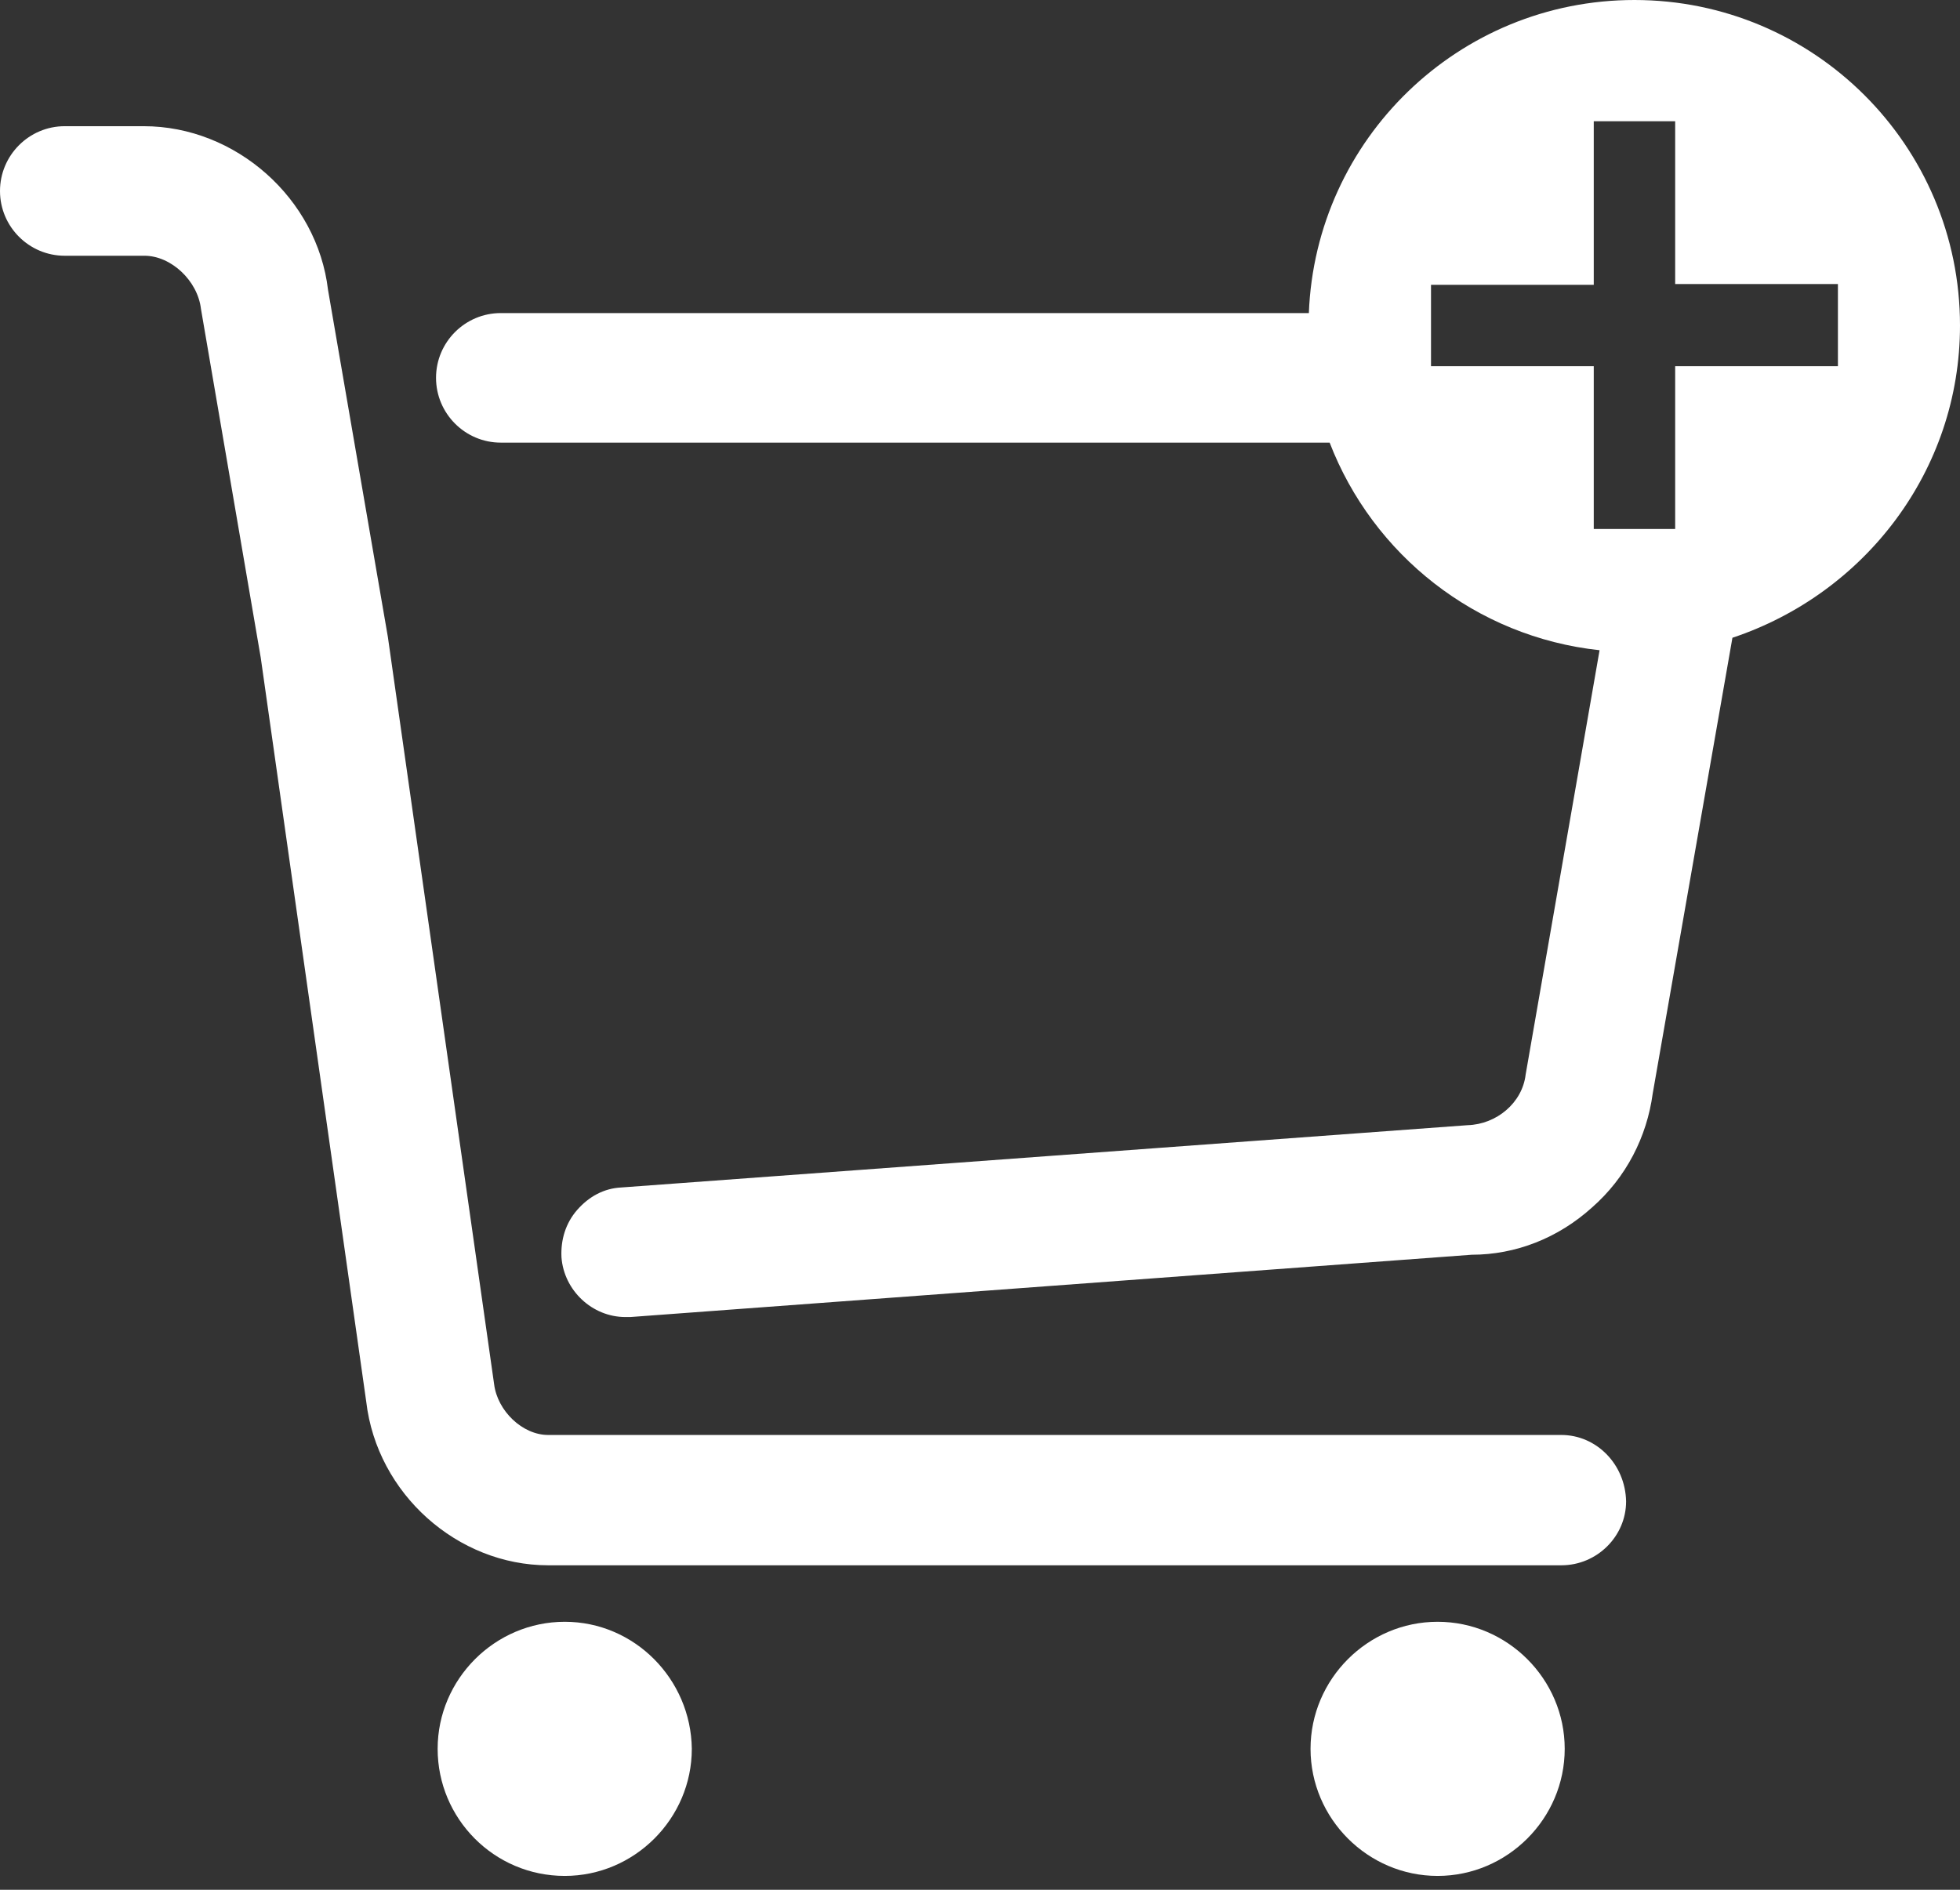 <svg width="28" height="27" viewBox="0 0 28 27" fill="none" xmlns="http://www.w3.org/2000/svg">
<rect x="0" y="0" width="28" height="27" fill="#333333" stroke="none"/>
<path d="M28 4.651C28 2.076 25.912 0 23.349 0C20.834 0 18.793 1.993 18.698 4.473H7.154C6.644 4.473 6.229 4.888 6.229 5.398C6.229 5.908 6.644 6.324 7.154 6.324H18.995C19.612 7.925 21.083 9.1 22.851 9.29L21.795 15.352C21.748 15.756 21.38 16.064 20.965 16.076L8.875 16.966C8.626 16.978 8.412 17.097 8.246 17.286C8.08 17.476 8.009 17.714 8.021 17.963C8.056 18.437 8.46 18.817 8.934 18.817H9.005L21.024 17.927C21.653 17.927 22.258 17.69 22.744 17.251C23.231 16.824 23.527 16.242 23.61 15.625L24.749 9.112C26.636 8.483 28 6.727 28 4.651ZM26.256 5.232H23.931V7.558H22.768V5.232H20.443V4.069H22.768V1.732H23.931V4.058H26.256V5.232Z" fill="white"/>
<path d="M8.068 23.171C7.071 23.171 6.252 23.99 6.252 24.986C6.252 25.983 7.059 26.802 8.068 26.802C9.064 26.802 9.883 25.983 9.883 24.986C9.871 23.99 9.064 23.171 8.068 23.171Z" fill="white"/>
<path d="M22.305 20.502H7.831C7.463 20.502 7.107 20.158 7.059 19.778L5.541 9.1L4.686 4.141C4.532 2.836 3.369 1.803 2.053 1.803H0.925C0.415 1.803 0 2.219 0 2.729C0 3.239 0.415 3.654 0.925 3.654H2.064C2.444 3.654 2.824 4.01 2.871 4.414L3.725 9.397L5.232 20.027C5.386 21.344 6.537 22.364 7.831 22.364H22.305C22.815 22.364 23.23 21.949 23.23 21.451C23.219 20.917 22.803 20.502 22.305 20.502Z" fill="white"/>
<path d="M20.537 23.171C19.541 23.171 18.722 23.99 18.722 24.986C18.722 25.983 19.541 26.802 20.537 26.802C21.534 26.802 22.353 25.983 22.353 24.986C22.353 23.99 21.534 23.171 20.537 23.171Z" fill="white"/>
</svg>
